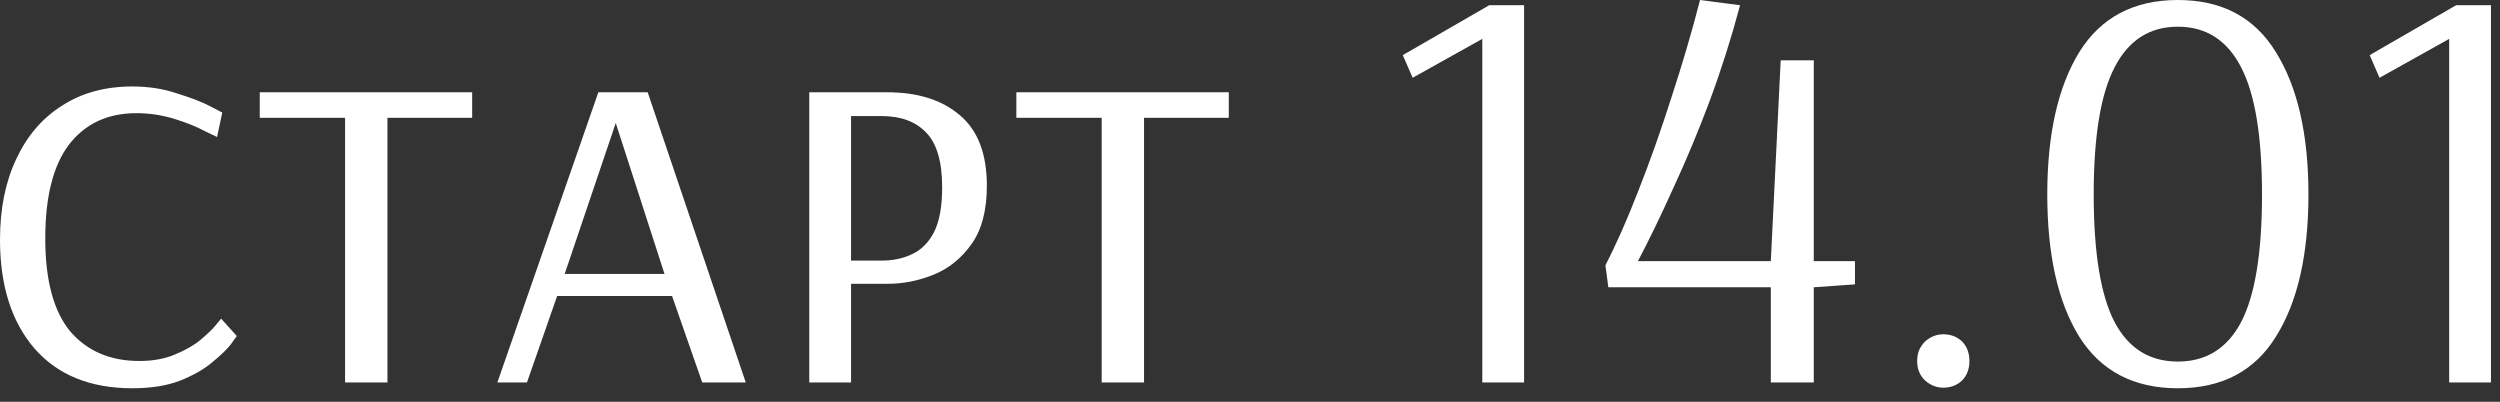 <?xml version="1.0" encoding="UTF-8"?> <svg xmlns="http://www.w3.org/2000/svg" width="112" height="18" viewBox="0 0 112 18" fill="none"><rect x="0" y="0" width="112" height="18" fill="#333333" stroke="none"/><path d="M5.928 17.394C4.039 17.394 2.574 16.796 1.534 15.6C0.511 14.404 7.81715e-05 12.783 7.81715e-05 10.738C7.81715e-05 9.351 0.243 8.147 0.728 7.124C1.213 6.084 1.898 5.287 2.782 4.732C3.666 4.16 4.715 3.874 5.928 3.874C6.656 3.874 7.323 3.978 7.93 4.186C8.554 4.377 9.048 4.567 9.412 4.758C9.776 4.949 9.958 5.044 9.958 5.044L9.724 6.136C9.724 6.136 9.542 6.049 9.178 5.876C8.831 5.685 8.381 5.503 7.826 5.33C7.271 5.157 6.699 5.07 6.11 5.07C4.827 5.07 3.822 5.538 3.094 6.474C2.383 7.41 2.028 8.814 2.028 10.686C2.028 12.558 2.401 13.945 3.146 14.846C3.909 15.73 4.94 16.172 6.24 16.172C6.847 16.172 7.375 16.077 7.826 15.886C8.294 15.695 8.675 15.479 8.97 15.236C9.282 14.976 9.516 14.751 9.672 14.56C9.828 14.369 9.906 14.274 9.906 14.274L10.608 15.054C10.608 15.054 10.521 15.175 10.348 15.418C10.175 15.643 9.897 15.912 9.516 16.224C9.152 16.536 8.667 16.813 8.06 17.056C7.471 17.281 6.76 17.394 5.928 17.394ZM15.459 17.134V5.278H11.637V4.134H21.153V5.278H17.357V17.134H15.459ZM22.282 17.134L26.806 4.134H29.016L33.41 17.134H31.46L30.108 13.26H24.96L23.608 17.134H22.282ZM25.298 12.272H29.77L27.586 5.512L25.298 12.272ZM36.255 17.134V4.134H39.739C41.126 4.134 42.218 4.481 43.015 5.174C43.812 5.85 44.211 6.899 44.211 8.32C44.211 9.412 43.986 10.279 43.535 10.92C43.084 11.561 42.521 12.021 41.845 12.298C41.169 12.575 40.476 12.714 39.765 12.714H38.127V17.134H36.255ZM38.127 11.674H39.505C40.008 11.674 40.458 11.579 40.857 11.388C41.273 11.197 41.602 10.868 41.845 10.4C42.088 9.915 42.209 9.247 42.209 8.398C42.209 7.237 41.966 6.413 41.481 5.928C41.013 5.443 40.354 5.2 39.505 5.2H38.127V11.674ZM49.355 17.134V5.278H45.533V4.134H55.049V5.278H51.253V17.134H49.355ZM66.407 17.134V1.742L63.287 3.484L62.845 2.47L66.719 0.234H68.279V17.134H66.407ZM79.333 17.134V12.87H72.053L71.923 11.882C72.408 10.946 72.902 9.828 73.405 8.528C73.925 7.211 74.419 5.815 74.887 4.342C75.372 2.869 75.797 1.421 76.161 3.21865e-05L77.955 0.234C77.573 1.673 77.123 3.094 76.603 4.498C76.083 5.885 75.537 7.193 74.965 8.424C74.41 9.655 73.881 10.747 73.379 11.7H79.333L79.775 2.704H81.257V11.7H83.103V12.74L81.257 12.87V17.134H79.333ZM87.059 17.368C86.765 17.368 86.496 17.264 86.254 17.056C86.011 16.831 85.889 16.536 85.889 16.172C85.889 16.016 85.915 15.86 85.968 15.704C86.037 15.548 86.132 15.409 86.254 15.288C86.496 15.08 86.765 14.976 87.059 14.976C87.389 14.976 87.666 15.08 87.891 15.288C88.117 15.513 88.23 15.808 88.23 16.172C88.23 16.536 88.117 16.831 87.891 17.056C87.666 17.264 87.389 17.368 87.059 17.368ZM97.568 17.394C95.592 17.394 94.118 16.623 93.148 15.08C92.194 13.537 91.718 11.414 91.718 8.71C91.718 6.023 92.194 3.9 93.148 2.34C94.118 0.78 95.592 3.21865e-05 97.568 3.21865e-05C99.544 3.21865e-05 101.008 0.78 101.962 2.34C102.932 3.9 103.418 6.023 103.418 8.71C103.418 11.414 102.932 13.537 101.962 15.08C101.008 16.623 99.544 17.394 97.568 17.394ZM97.568 16.198C98.833 16.198 99.778 15.609 100.402 14.43C101.026 13.234 101.338 11.327 101.338 8.71C101.338 6.11 101.026 4.212 100.402 3.016C99.778 1.803 98.833 1.196 97.568 1.196C96.302 1.196 95.358 1.803 94.734 3.016C94.11 4.212 93.798 6.11 93.798 8.71C93.798 11.327 94.11 13.234 94.734 14.43C95.358 15.609 96.302 16.198 97.568 16.198ZM109.723 17.134V1.742L106.603 3.484L106.161 2.47L110.035 0.234H111.595V17.134H109.723Z" fill="white"></path></svg> 